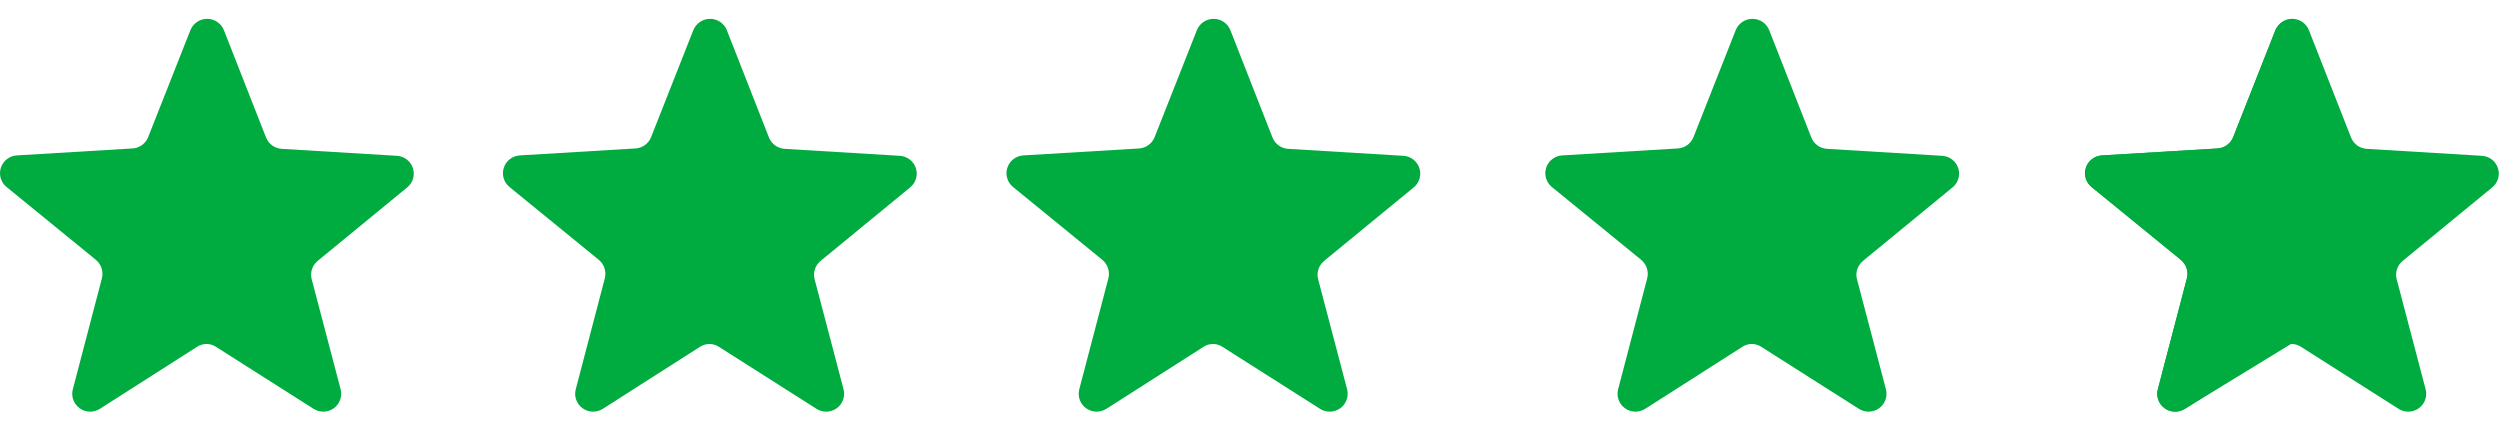 <svg width="100" height="17" viewBox="0 0 100 17" fill="none" xmlns="http://www.w3.org/2000/svg">
<path d="M12.717 10.427L16.288 7.497C16.4 7.406 16.482 7.283 16.523 7.145C16.563 7.006 16.561 6.859 16.516 6.722C16.47 6.585 16.384 6.465 16.269 6.377C16.154 6.29 16.015 6.239 15.87 6.232L11.27 5.954C11.133 5.946 11.002 5.899 10.891 5.82C10.78 5.74 10.694 5.63 10.643 5.504L8.957 1.209C8.904 1.075 8.812 0.96 8.692 0.878C8.572 0.797 8.431 0.754 8.286 0.754C8.141 0.754 7.999 0.797 7.88 0.878C7.76 0.96 7.668 1.075 7.615 1.209L5.925 5.488C5.875 5.615 5.789 5.724 5.677 5.804C5.566 5.884 5.435 5.93 5.298 5.938L0.681 6.216C0.537 6.223 0.397 6.274 0.282 6.361C0.167 6.449 0.081 6.569 0.036 6.706C-0.009 6.843 -0.012 6.99 0.029 7.129C0.07 7.267 0.151 7.39 0.264 7.481L3.835 10.393C3.939 10.48 4.018 10.595 4.061 10.723C4.104 10.852 4.11 10.99 4.079 11.122L2.912 15.575C2.876 15.714 2.883 15.86 2.932 15.994C2.981 16.129 3.069 16.246 3.186 16.33C3.302 16.414 3.441 16.461 3.585 16.466C3.729 16.47 3.871 16.431 3.992 16.355L7.877 13.876C7.99 13.8 8.124 13.759 8.26 13.759C8.397 13.759 8.53 13.8 8.643 13.876L12.546 16.355C12.667 16.431 12.809 16.47 12.953 16.466C13.096 16.461 13.235 16.414 13.352 16.33C13.468 16.246 13.557 16.129 13.605 15.994C13.654 15.86 13.661 15.714 13.626 15.575L12.459 11.137C12.431 11.006 12.441 10.87 12.487 10.744C12.534 10.619 12.615 10.508 12.722 10.427H12.717Z" fill="#00AB40"/>
<path d="M32.834 10.427L36.405 7.497C36.517 7.406 36.599 7.283 36.64 7.145C36.681 7.006 36.678 6.859 36.633 6.722C36.588 6.585 36.502 6.465 36.386 6.377C36.271 6.29 36.132 6.239 35.987 6.232L31.387 5.954C31.251 5.946 31.119 5.899 31.008 5.82C30.897 5.74 30.811 5.63 30.76 5.504L29.074 1.209C29.021 1.075 28.929 0.96 28.809 0.878C28.689 0.797 28.548 0.754 28.403 0.754C28.258 0.754 28.116 0.797 27.997 0.878C27.877 0.96 27.785 1.075 27.732 1.209L26.043 5.488C25.992 5.615 25.906 5.724 25.795 5.804C25.683 5.884 25.552 5.93 25.415 5.938L20.799 6.216C20.654 6.223 20.515 6.274 20.399 6.361C20.284 6.449 20.198 6.569 20.153 6.706C20.108 6.843 20.105 6.99 20.146 7.129C20.187 7.267 20.269 7.39 20.381 7.481L23.952 10.393C24.057 10.48 24.135 10.595 24.178 10.723C24.221 10.852 24.227 10.99 24.196 11.122L23.029 15.575C22.993 15.714 23 15.86 23.049 15.994C23.098 16.129 23.186 16.246 23.303 16.33C23.419 16.414 23.558 16.461 23.702 16.466C23.846 16.47 23.988 16.431 24.109 16.355L27.994 13.876C28.108 13.8 28.241 13.759 28.378 13.759C28.514 13.759 28.648 13.8 28.761 13.876L32.663 16.355C32.784 16.431 32.926 16.47 33.07 16.466C33.213 16.461 33.353 16.414 33.469 16.33C33.585 16.246 33.674 16.129 33.723 15.994C33.772 15.86 33.779 15.714 33.743 15.575L32.576 11.137C32.548 11.006 32.558 10.87 32.605 10.744C32.651 10.619 32.732 10.508 32.839 10.427H32.834Z" fill="#00AB40"/>
<path d="M52.975 10.427L56.547 7.497C56.659 7.406 56.741 7.283 56.781 7.145C56.822 7.006 56.82 6.859 56.774 6.722C56.729 6.585 56.643 6.465 56.528 6.377C56.413 6.29 56.273 6.239 56.129 6.232L51.529 5.954C51.392 5.946 51.261 5.9 51.149 5.82C51.038 5.74 50.952 5.63 50.901 5.504L49.216 1.209C49.163 1.075 49.07 0.96 48.951 0.879C48.831 0.797 48.69 0.754 48.545 0.754C48.4 0.754 48.258 0.797 48.138 0.879C48.019 0.96 47.926 1.075 47.874 1.209L46.184 5.488C46.133 5.615 46.047 5.724 45.936 5.804C45.825 5.884 45.694 5.931 45.557 5.939L40.94 6.216C40.795 6.223 40.656 6.274 40.541 6.361C40.426 6.449 40.34 6.569 40.295 6.706C40.249 6.843 40.247 6.991 40.288 7.129C40.328 7.267 40.41 7.39 40.523 7.481L44.094 10.394C44.198 10.48 44.276 10.595 44.32 10.723C44.363 10.852 44.369 10.99 44.338 11.122L43.17 15.575C43.135 15.714 43.142 15.86 43.191 15.995C43.24 16.129 43.328 16.246 43.444 16.33C43.561 16.414 43.7 16.461 43.844 16.466C43.987 16.47 44.129 16.432 44.251 16.355L48.136 13.876C48.249 13.8 48.383 13.759 48.519 13.759C48.656 13.759 48.789 13.8 48.902 13.876L52.804 16.355C52.926 16.432 53.068 16.47 53.211 16.466C53.355 16.461 53.494 16.414 53.611 16.33C53.727 16.246 53.815 16.129 53.864 15.995C53.913 15.86 53.92 15.714 53.885 15.575L52.717 11.138C52.69 11.006 52.7 10.87 52.746 10.745C52.793 10.619 52.874 10.509 52.981 10.427H52.975Z" fill="#00AB40"/>
<path d="M74.529 10.427L78.1 7.497C78.213 7.406 78.294 7.283 78.335 7.145C78.376 7.006 78.373 6.859 78.328 6.722C78.283 6.585 78.197 6.465 78.082 6.377C77.966 6.29 77.827 6.239 77.683 6.232L73.083 5.954C72.946 5.946 72.814 5.899 72.703 5.82C72.592 5.74 72.506 5.63 72.455 5.504L70.769 1.209C70.716 1.075 70.624 0.96 70.504 0.878C70.385 0.797 70.243 0.754 70.098 0.754C69.953 0.754 69.812 0.797 69.692 0.878C69.573 0.96 69.48 1.075 69.427 1.209L67.738 5.488C67.687 5.615 67.601 5.724 67.49 5.804C67.379 5.884 67.247 5.93 67.11 5.938L62.494 6.216C62.349 6.223 62.21 6.274 62.095 6.361C61.98 6.449 61.894 6.569 61.848 6.706C61.803 6.843 61.801 6.99 61.841 7.129C61.882 7.267 61.964 7.39 62.076 7.481L65.647 10.393C65.752 10.48 65.83 10.595 65.873 10.723C65.916 10.852 65.923 10.99 65.891 11.122L64.724 15.575C64.689 15.714 64.696 15.86 64.744 15.994C64.793 16.129 64.882 16.246 64.998 16.33C65.115 16.414 65.254 16.461 65.397 16.466C65.541 16.47 65.683 16.431 65.804 16.355L69.69 13.876C69.803 13.8 69.936 13.759 70.073 13.759C70.209 13.759 70.343 13.8 70.456 13.876L74.358 16.355C74.479 16.431 74.621 16.47 74.765 16.466C74.909 16.461 75.048 16.414 75.164 16.33C75.281 16.246 75.369 16.129 75.418 15.994C75.467 15.86 75.474 15.714 75.438 15.575L74.271 11.137C74.243 11.006 74.253 10.87 74.3 10.744C74.347 10.619 74.428 10.508 74.534 10.427H74.529Z" fill="#00AB40"/>
<path d="M96.117 10.427L99.688 7.497C99.8 7.406 99.882 7.283 99.923 7.145C99.964 7.006 99.961 6.859 99.916 6.722C99.871 6.585 99.785 6.465 99.67 6.377C99.554 6.29 99.415 6.239 99.27 6.232L94.671 5.954C94.534 5.946 94.402 5.899 94.291 5.82C94.18 5.74 94.094 5.63 94.043 5.504L92.357 1.209C92.304 1.075 92.212 0.96 92.092 0.878C91.973 0.797 91.831 0.754 91.686 0.754C91.541 0.754 91.4 0.797 91.28 0.878C91.16 0.96 91.068 1.075 91.015 1.209L89.326 5.488C89.275 5.615 89.189 5.724 89.078 5.804C88.967 5.884 88.835 5.93 88.698 5.938L84.082 6.216C83.937 6.223 83.798 6.274 83.683 6.361C83.567 6.449 83.481 6.569 83.436 6.706C83.391 6.843 83.388 6.99 83.429 7.129C83.47 7.267 83.552 7.39 83.664 7.481L87.235 10.393C87.34 10.48 87.418 10.595 87.461 10.723C87.504 10.852 87.51 10.99 87.479 11.122L86.312 15.575C86.276 15.714 86.283 15.86 86.332 15.994C86.381 16.129 86.469 16.246 86.586 16.33C86.702 16.414 86.841 16.461 86.985 16.466C87.129 16.47 87.271 16.431 87.392 16.355L91.278 13.876C91.391 13.8 91.524 13.759 91.661 13.759C91.797 13.759 91.931 13.8 92.044 13.876L95.946 16.355C96.067 16.431 96.209 16.47 96.353 16.466C96.497 16.461 96.636 16.414 96.752 16.33C96.869 16.246 96.957 16.129 97.006 15.994C97.055 15.86 97.062 15.714 97.026 15.575L95.859 11.137C95.831 11.006 95.841 10.87 95.888 10.744C95.934 10.619 96.016 10.508 96.122 10.427H96.117Z" fill="#00AB40"/>
<path d="M91.015 1.21C91.068 1.076 91.299 0.754 91.742 0.754L91.671 13.74L87.392 16.355C87.271 16.432 87.129 16.471 86.985 16.466C86.841 16.462 86.702 16.415 86.586 16.331C86.469 16.247 86.381 16.13 86.332 15.995C86.283 15.861 86.276 15.714 86.312 15.576L87.479 11.123C87.51 10.991 87.504 10.852 87.461 10.724C87.418 10.595 87.34 10.481 87.235 10.394L83.664 7.482C83.552 7.391 83.47 7.268 83.429 7.13C83.388 6.991 83.391 6.844 83.436 6.707C83.481 6.57 83.567 6.45 83.683 6.362C83.798 6.275 83.937 6.224 84.082 6.217L88.698 5.939C88.835 5.931 88.967 5.884 89.078 5.805C89.189 5.725 89.275 5.615 89.326 5.489L91.015 1.21Z" fill="#00AB40"/>
</svg>
